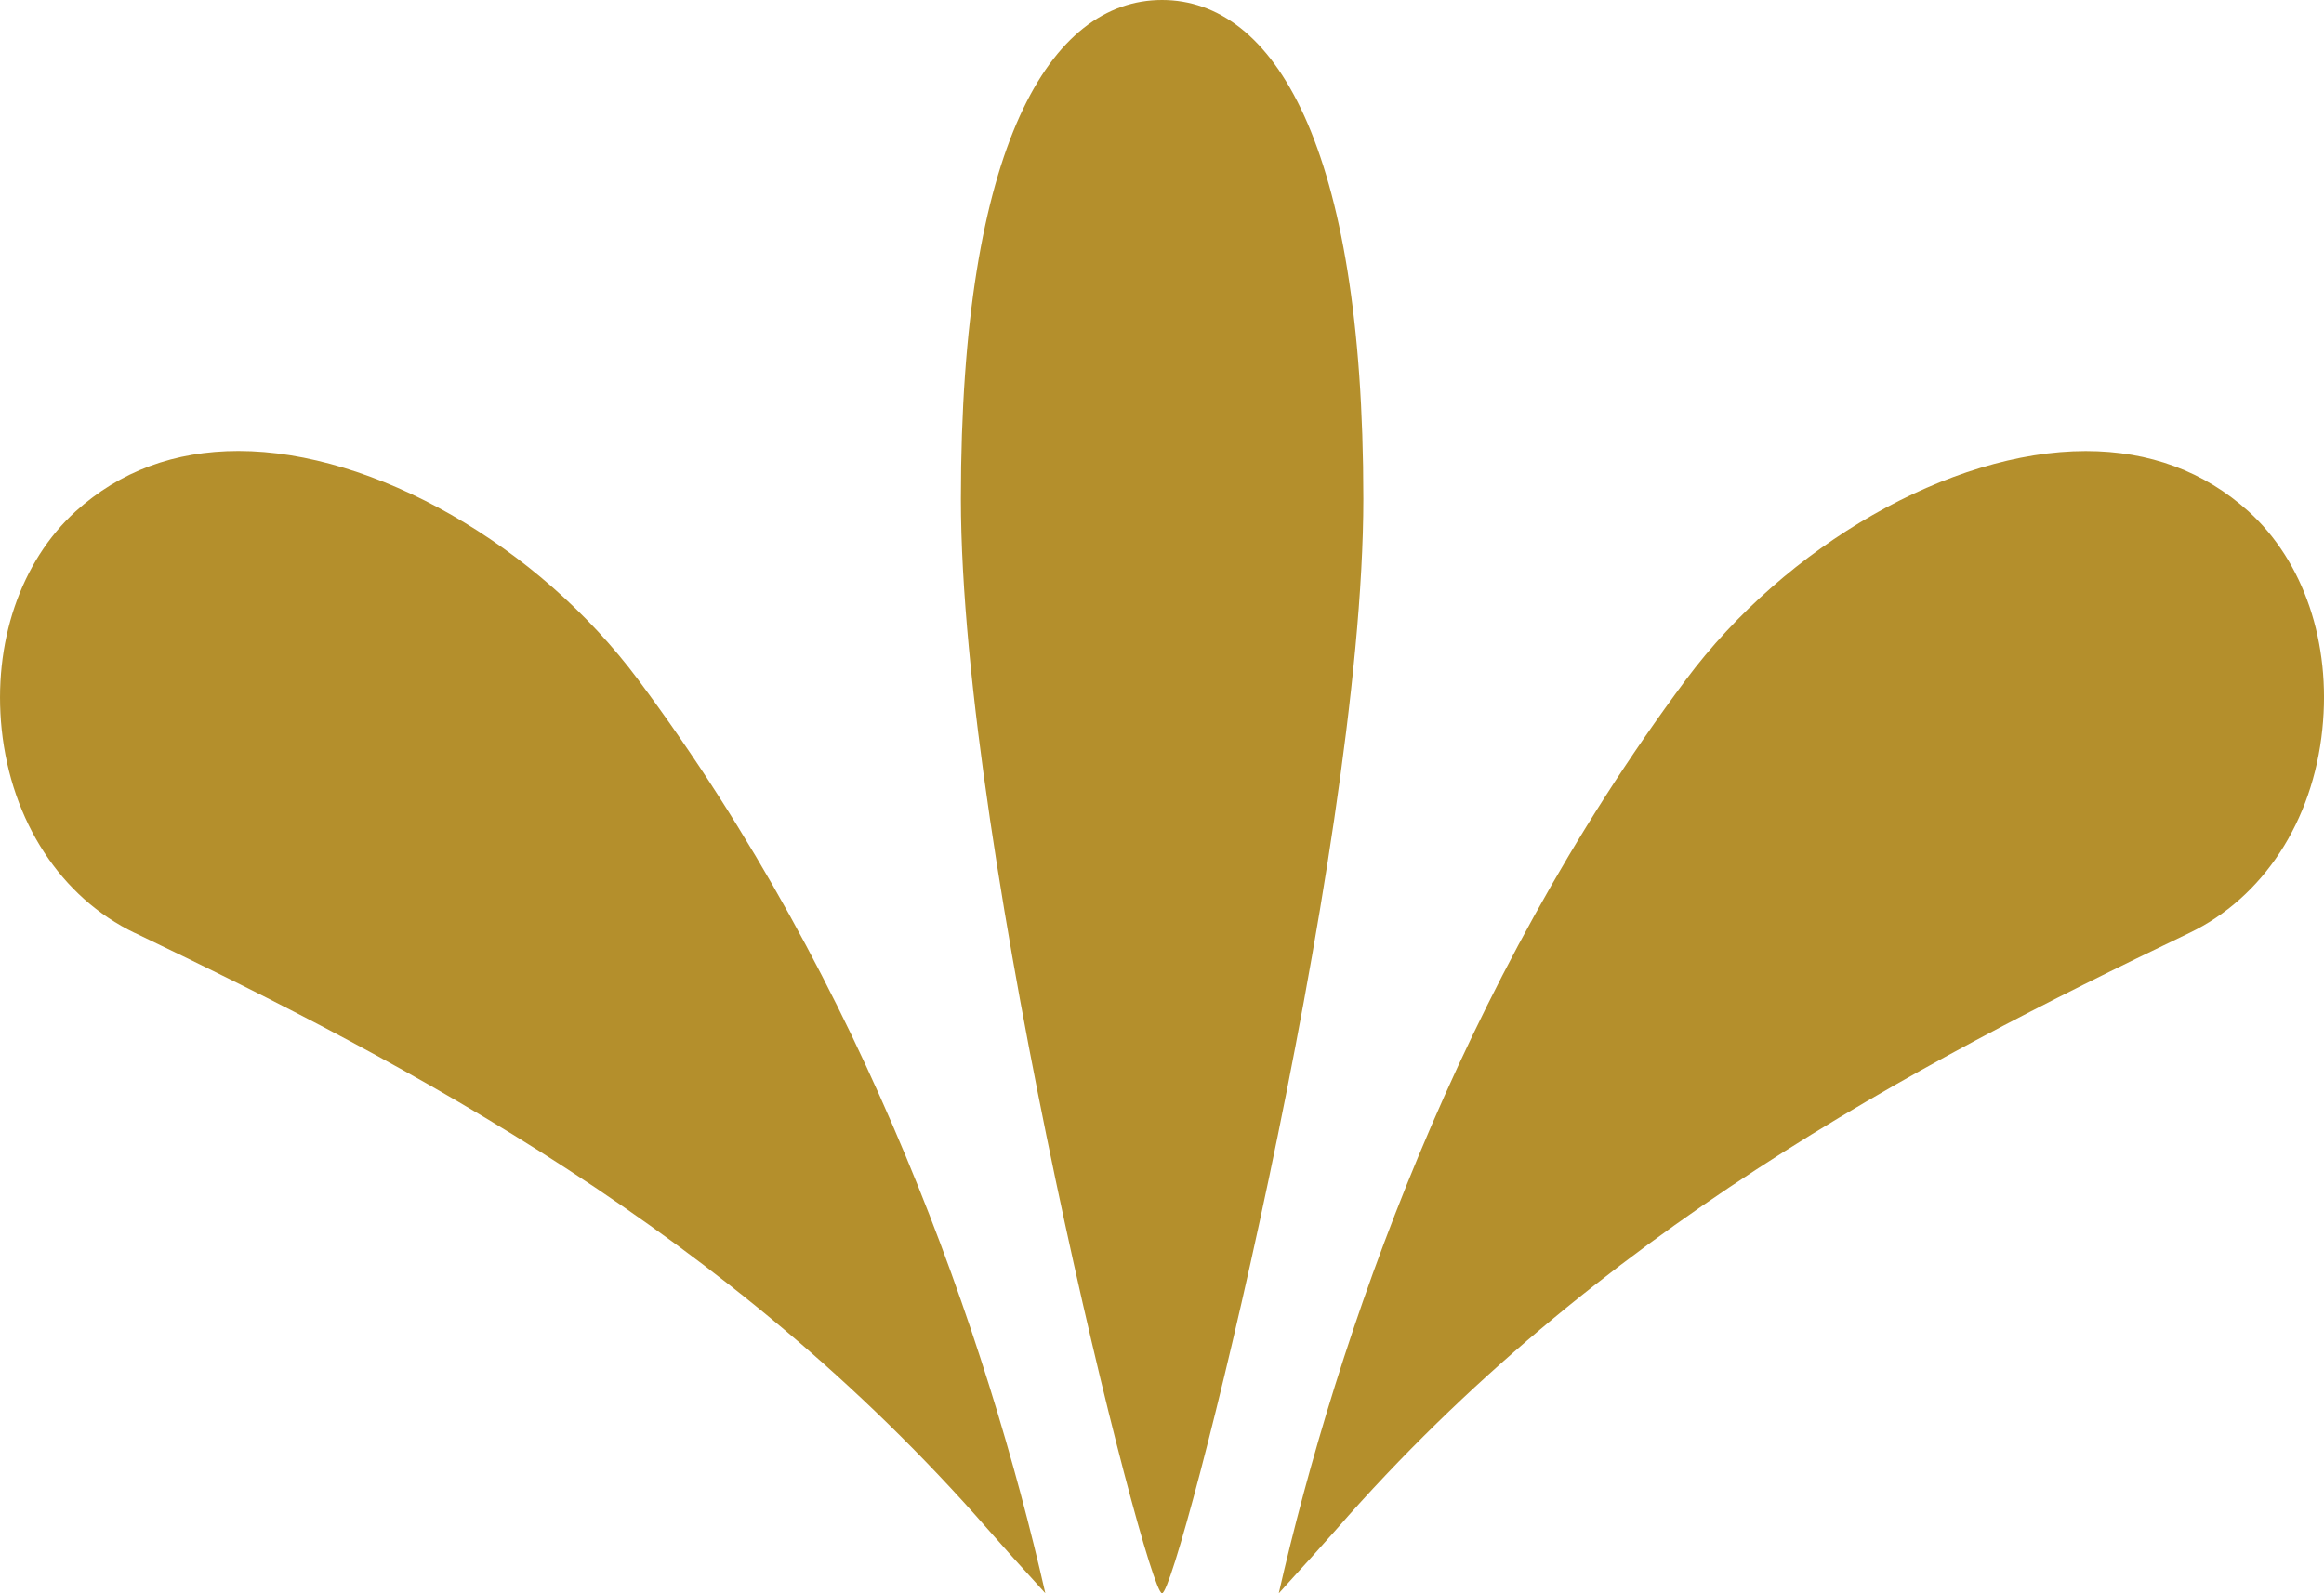 <?xml version="1.0" encoding="UTF-8"?>
<svg id="_レイヤー_2" data-name="レイヤー 2" xmlns="http://www.w3.org/2000/svg" viewBox="0 0 30.721 21.066">
  <defs>
    <style>
      .cls-1 {
        fill: #b48f2c;
      }
    </style>
  </defs>
  <g id="_レイヤー_1-2" data-name="レイヤー 1">
    <g>
      <path class="cls-1" d="M15.361,0c1.469,0,2.661,1.894,2.661,6.595,0,4.702-2.45,14.471-2.661,14.471-.21,0-2.659-9.769-2.659-14.471,0-4.701,1.19-6.595,2.659-6.595Z"/>
      <path class="cls-1" d="M1.783,12.335c3.657,1.754,7.844,3.955,11.274,7.883,.221,.252,.454,.51,.693,.772,.024,.026,.045,.05,.068,.075-.769-3.381-2.37-8.035-5.38-12.076-1.327-1.782-3.5-3.026-5.286-3.026-.844,0-1.567,.268-2.152,.798C.27,7.426-.096,8.502,.022,9.643c.128,1.219,.786,2.225,1.761,2.693Z"/>
      <path class="cls-1" d="M16.972,20.991c.239-.262,.473-.52,.695-.772,3.429-3.928,7.616-6.13,11.273-7.883,.975-.468,1.634-1.474,1.759-2.693,.119-1.141-.244-2.217-.975-2.881-.586-.529-1.31-.798-2.152-.798-1.787,0-3.961,1.244-5.288,3.026-3.009,4.041-4.608,8.695-5.38,12.076,.022-.025,.045-.049,.069-.075Z"/>
    </g>
  </g>
</svg>